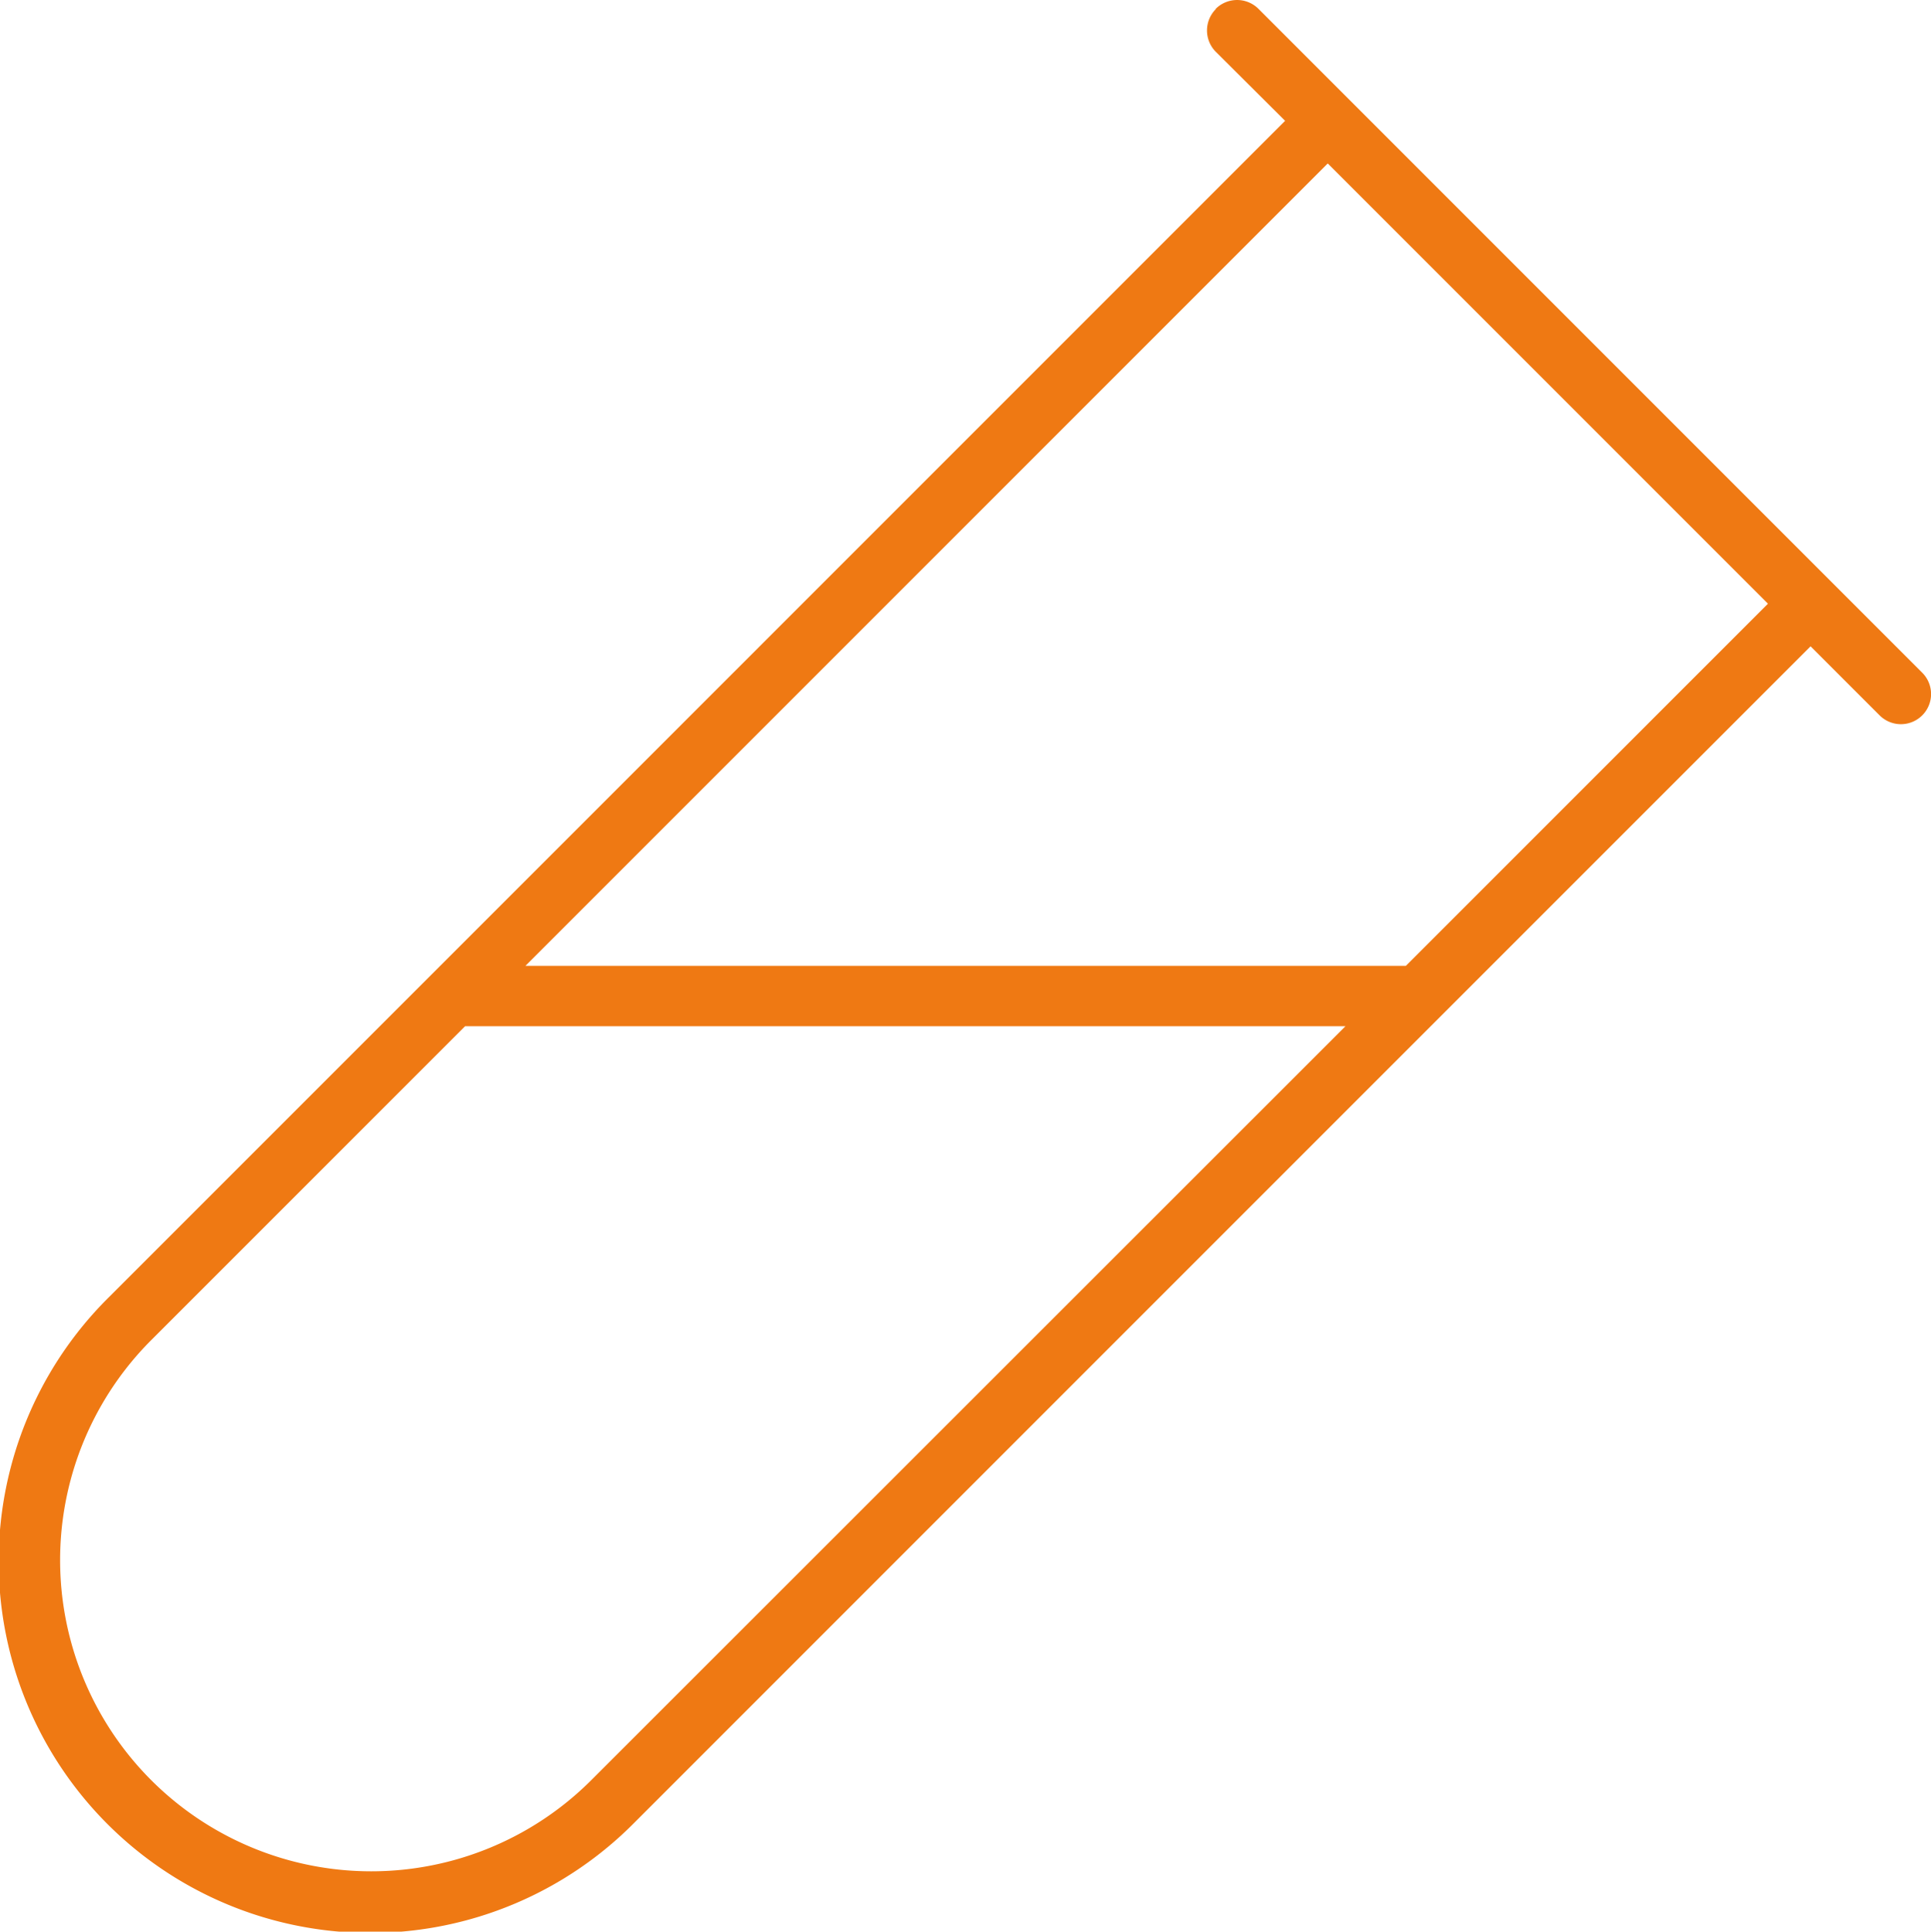 <svg xmlns="http://www.w3.org/2000/svg" width="114.197" height="114.22" viewBox="0 0 114.197 114.22">
  <path id="vial-thin" d="M71.9.494a1.791,1.791,0,0,1,2.521,0l5.354,5.354L108.325,34.4l5.354,5.354a1.782,1.782,0,1,1-2.521,2.521l-4.082-4.082L85.147,60.121,37.521,107.748A21.973,21.973,0,1,1,6.447,76.674L25.52,57.6,76,7.119,71.9,3.037a1.791,1.791,0,0,1,0-2.521ZM78.522,9.64,31.074,57.088H83.14l21.415-21.415Zm1.048,51.017H27.505L8.968,79.194a18.4,18.4,0,1,0,26.01,26.033Z" transform="translate(0 0.025)" fill="#ef7913"/>
</svg>
